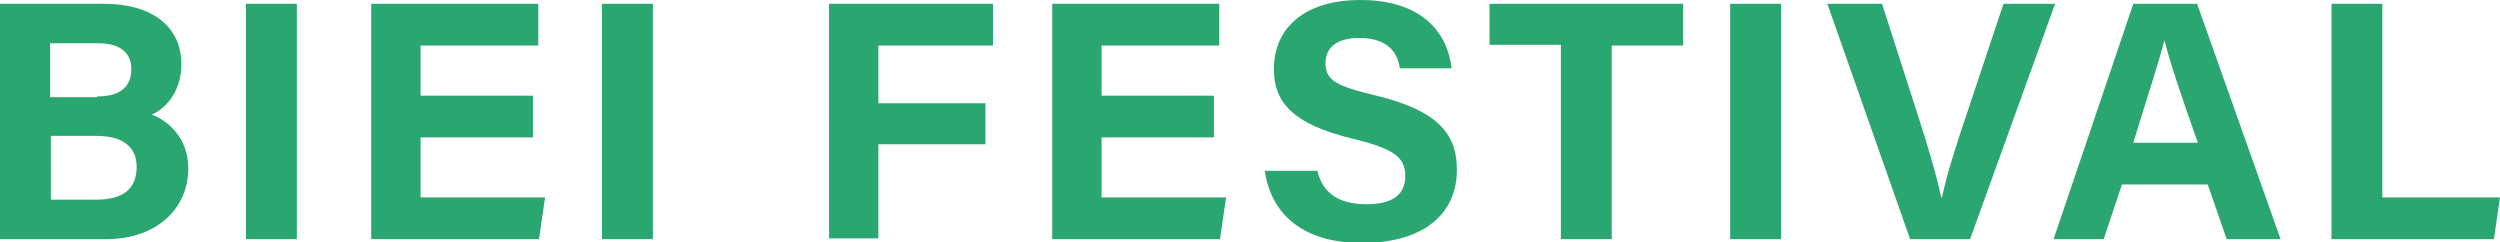 <?xml version="1.0" encoding="utf-8"?>
<!-- Generator: Adobe Illustrator 28.0.0, SVG Export Plug-In . SVG Version: 6.00 Build 0)  -->
<svg version="1.1" id="レイヤー_1" xmlns="http://www.w3.org/2000/svg" xmlns:xlink="http://www.w3.org/1999/xlink" x="0px"
	 y="0px" viewBox="0 0 329.3 31.9" style="enable-background:new 0 0 329.3 31.9;" xml:space="preserve">
<style type="text/css">
	.st0{fill:#2AA670;}
</style>
<g>
	<defs>
		<polygon id="SVGID_1_" points="26.1,19.1 29,22.3 23.2,22.3 		"/>
	</defs>
	<clipPath id="SVGID_00000101787108402213203140000000765351357609401486_">
		<use xlink:href="#SVGID_1_"  style="overflow:visible;"/>
	</clipPath>
</g>
<g>
	<path class="st0" d="M0,0.5h13.6c7.5,0,10.3,3.9,10.3,7.9c0,3.5-1.9,5.8-3.9,6.7c2.1,0.8,4.8,3,4.8,7.1c0,5.3-4.2,9.3-10.8,9.3H0
		V0.5z M12.8,12.7c3.2,0,4.5-1.4,4.5-3.6c0-2.3-1.7-3.4-4.3-3.4H6.6v7.1H12.8z M6.6,26.3h6.1c3.6,0,5.3-1.5,5.3-4.3
		c0-2.5-1.6-4.1-5.3-4.1h-6V26.3z M39.1,0.5v31h-6.7v-31H39.1z M55.4,18.1V26h16.4l-0.8,5.5H48.9v-31h22v5.5H55.4v6.6h14.8v5.5H55.4
		z M86,0.5v31h-6.7v-31H86z M109.1,0.5h21.7v5.5h-15.1v7.6h14.1V19h-14.1v12.4h-6.5V0.5z M145.1,18.1V26h16.4l-0.8,5.5h-22.1v-31h22
		v5.5h-15.5v6.6h14.8v5.5H145.1z M173.5,22.4c0.7,3.1,2.9,4.5,6.5,4.5c3.6,0,5.1-1.4,5.1-3.7c0-2.5-1.5-3.6-6.8-4.9
		c-8.4-2-10.5-5.1-10.5-9.2c0-5.4,4-9.1,11.4-9.1c8.2,0,11.5,4.4,12,9h-6.8c-0.3-1.9-1.4-4-5.4-4c-2.7,0-4.4,1.1-4.4,3.3
		c0,2.2,1.3,3,6.3,4.2c9,2.1,11,5.5,11,9.9c0,5.7-4.3,9.6-12.5,9.6c-7.9,0-12-3.9-12.8-9.5H173.5z M205.6,5.9h-9.4V0.5h25.5v5.5
		h-9.4v25.5h-6.7V5.9z M234.6,0.5v31h-6.7v-31H234.6z M251.6,31.5l-10.9-31h7.2l4.6,14.3c1.4,4.3,2.5,8,3.2,11.2h0.1
		c0.6-2.9,1.8-6.7,3.3-11.1l4.8-14.4h6.8l-11.2,31H251.6z M279.5,24.3l-2.4,7.2h-6.6l10.5-31h8.4l11,31h-7.1l-2.5-7.2H279.5z
		 M285.1,5.3L285.1,5.3c-0.8,3.1-2.4,7.9-4.1,13.5h8.5C287.2,12.3,285.8,8.1,285.1,5.3z M307.1,0.5h6.7V26h15.5l-0.8,5.5h-21.4V0.5z
		"/>
</g>
</svg>
